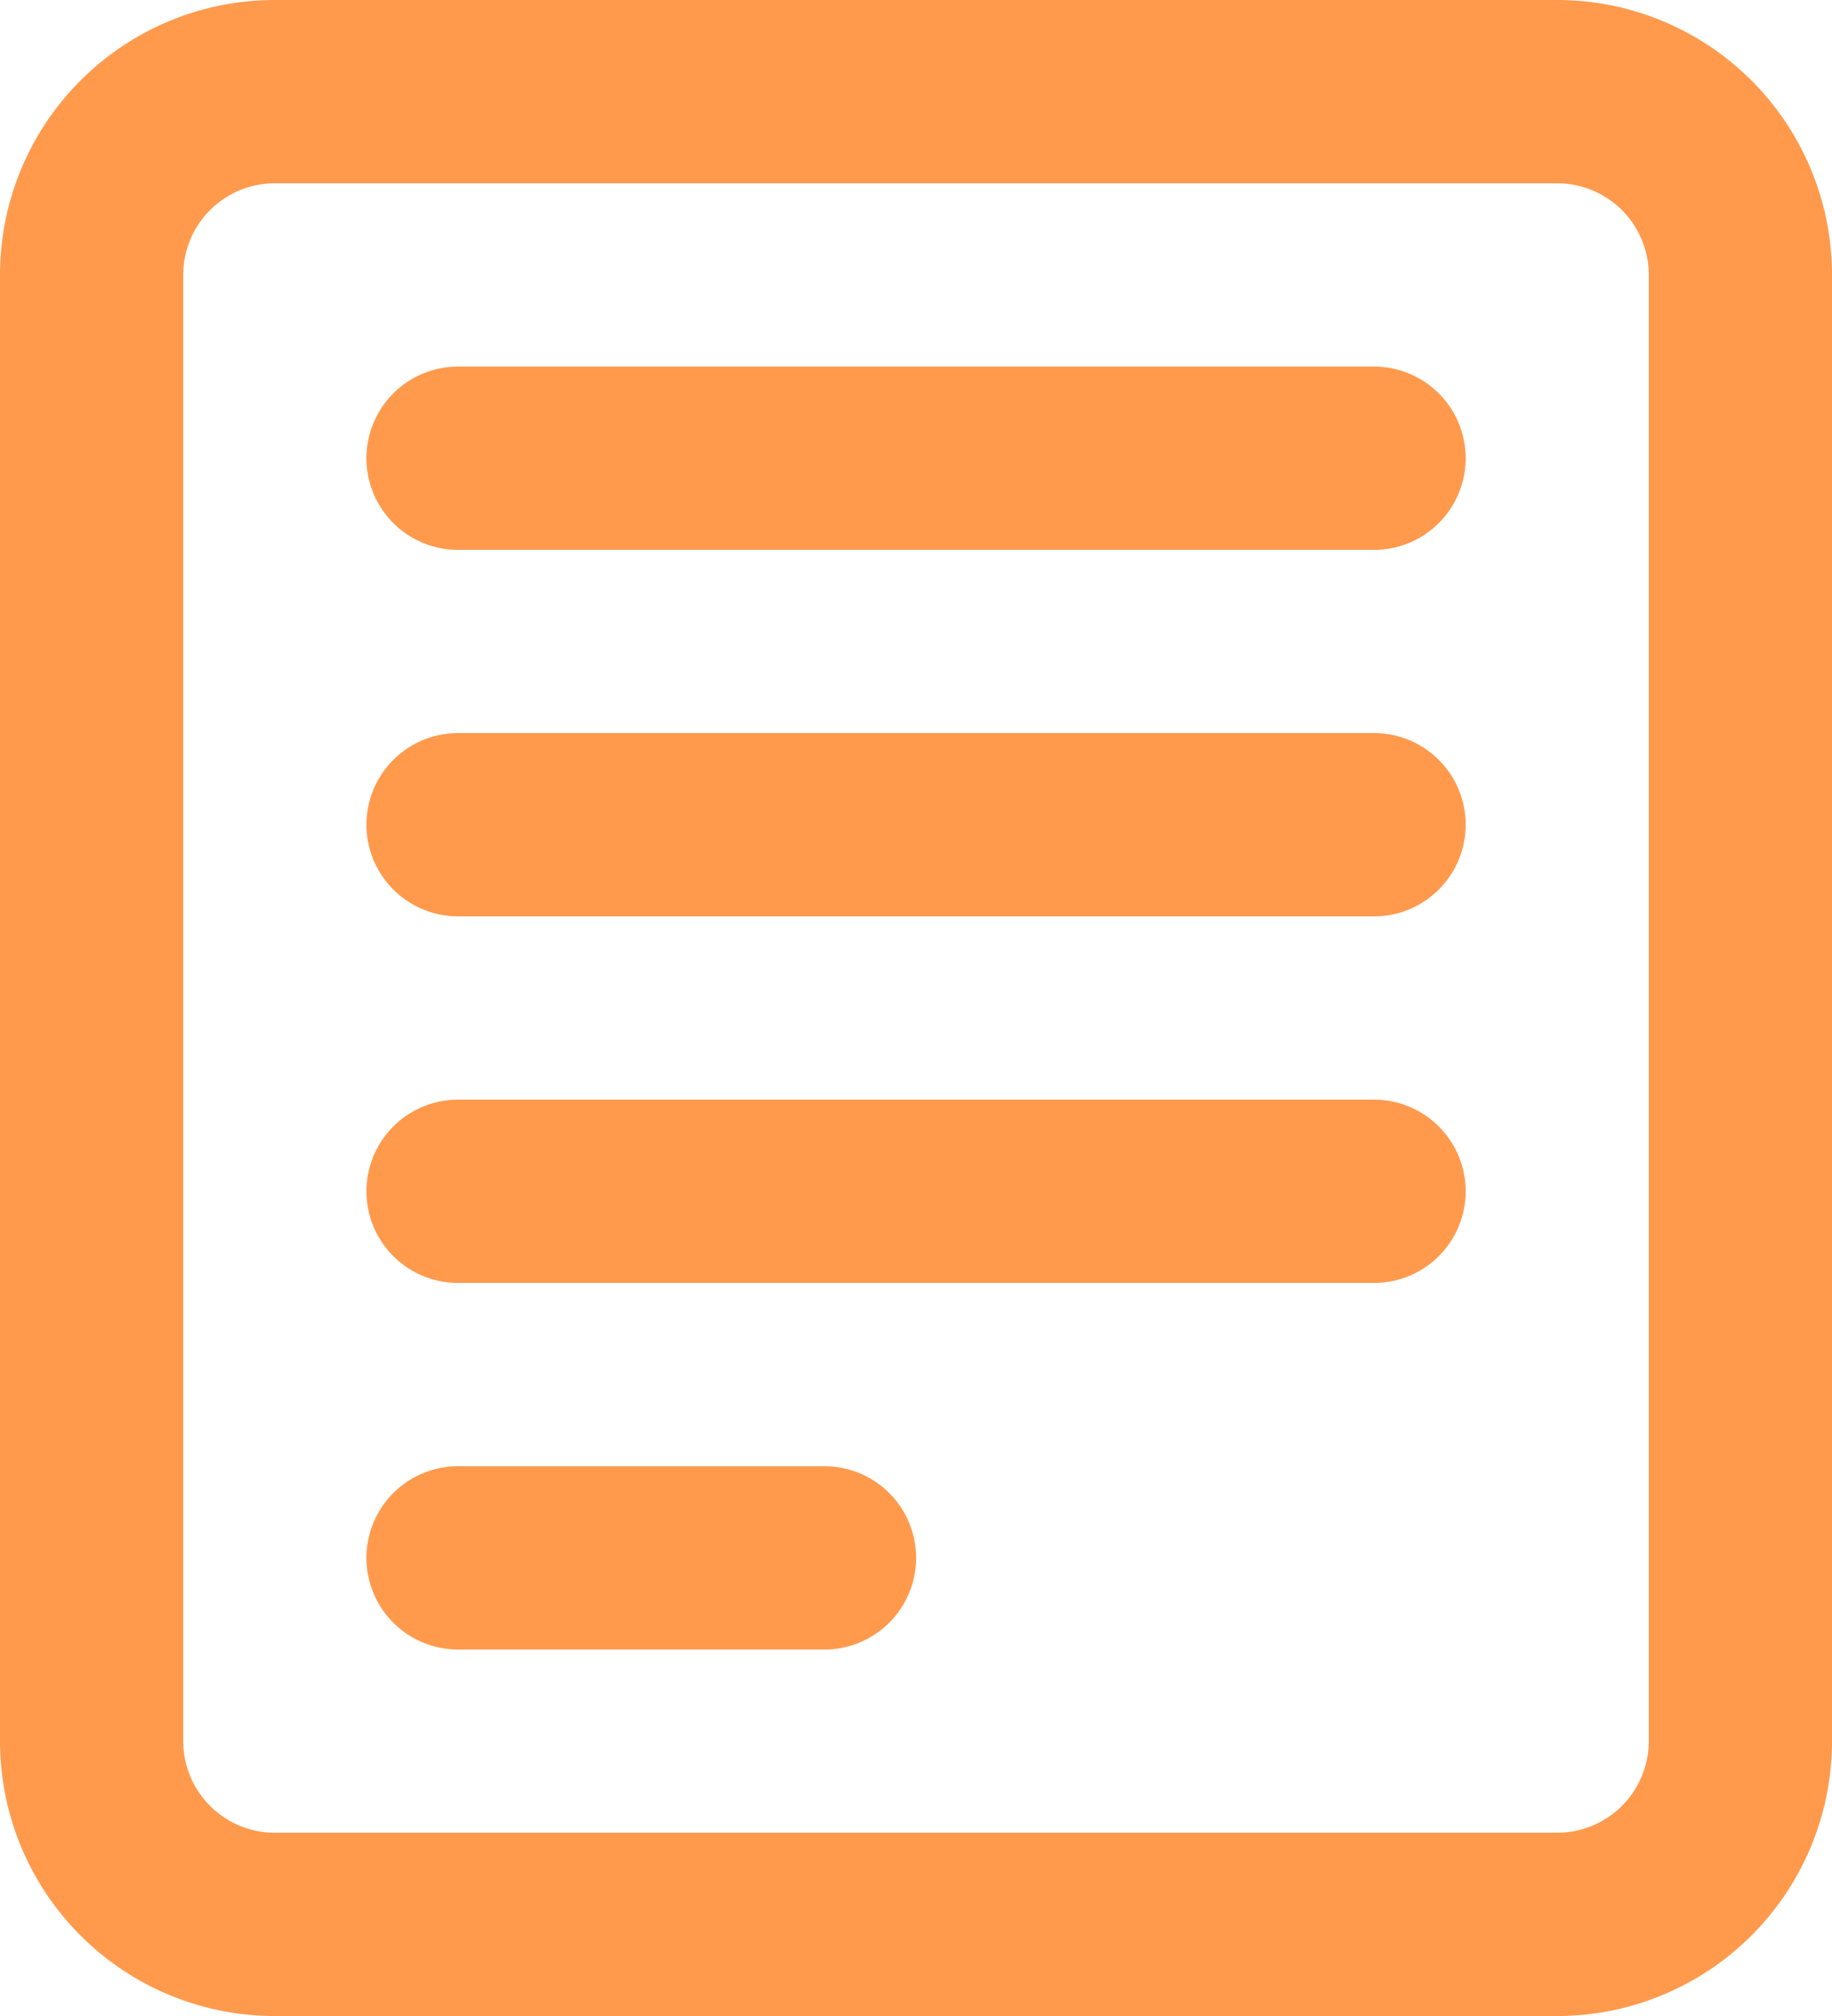 <svg xmlns="http://www.w3.org/2000/svg" width="17.818" height="19.6" viewBox="0 0 17.818 19.6">
  <g id="notes" transform="translate(-3 -1.5)">
    <path id="パス_2403" data-name="パス 2403" d="M9,8.391A.891.891,0,0,1,9.891,7.5H18.8a.891.891,0,0,1,0,1.782H9.891A.891.891,0,0,1,9,8.391Z" transform="translate(-2.436 -2.436)" fill="#ff9a4d"/>
    <path id="パス_2404" data-name="パス 2404" d="M9,14.391a.891.891,0,0,1,.891-.891H18.8a.891.891,0,0,1,0,1.782H9.891A.891.891,0,0,1,9,14.391Z" transform="translate(-2.436 -4.873)" fill="#ff9a4d"/>
    <path id="パス_2405" data-name="パス 2405" d="M9.891,19.5a.891.891,0,1,0,0,1.782H18.8a.891.891,0,0,0,0-1.782Z" transform="translate(-2.436 -7.309)" fill="#ff9a4d"/>
    <path id="パス_2406" data-name="パス 2406" d="M9,26.391a.891.891,0,0,1,.891-.891h3.564a.891.891,0,1,1,0,1.782H9.891A.891.891,0,0,1,9,26.391Z" transform="translate(-2.436 -9.745)" fill="#ff9a4d"/>
    <path id="パス_2407" data-name="パス 2407" d="M3,4.173A2.673,2.673,0,0,1,5.673,1.5H18.145a2.673,2.673,0,0,1,2.673,2.673V18.427A2.673,2.673,0,0,1,18.145,21.1H5.673A2.673,2.673,0,0,1,3,18.427Zm2.673-.891H18.145a.891.891,0,0,1,.891.891V18.427a.891.891,0,0,1-.891.891H5.673a.891.891,0,0,1-.891-.891V4.173a.891.891,0,0,1,.891-.891Z" fill="#ff9a4d" fill-rule="evenodd"/>
  </g>
</svg>

